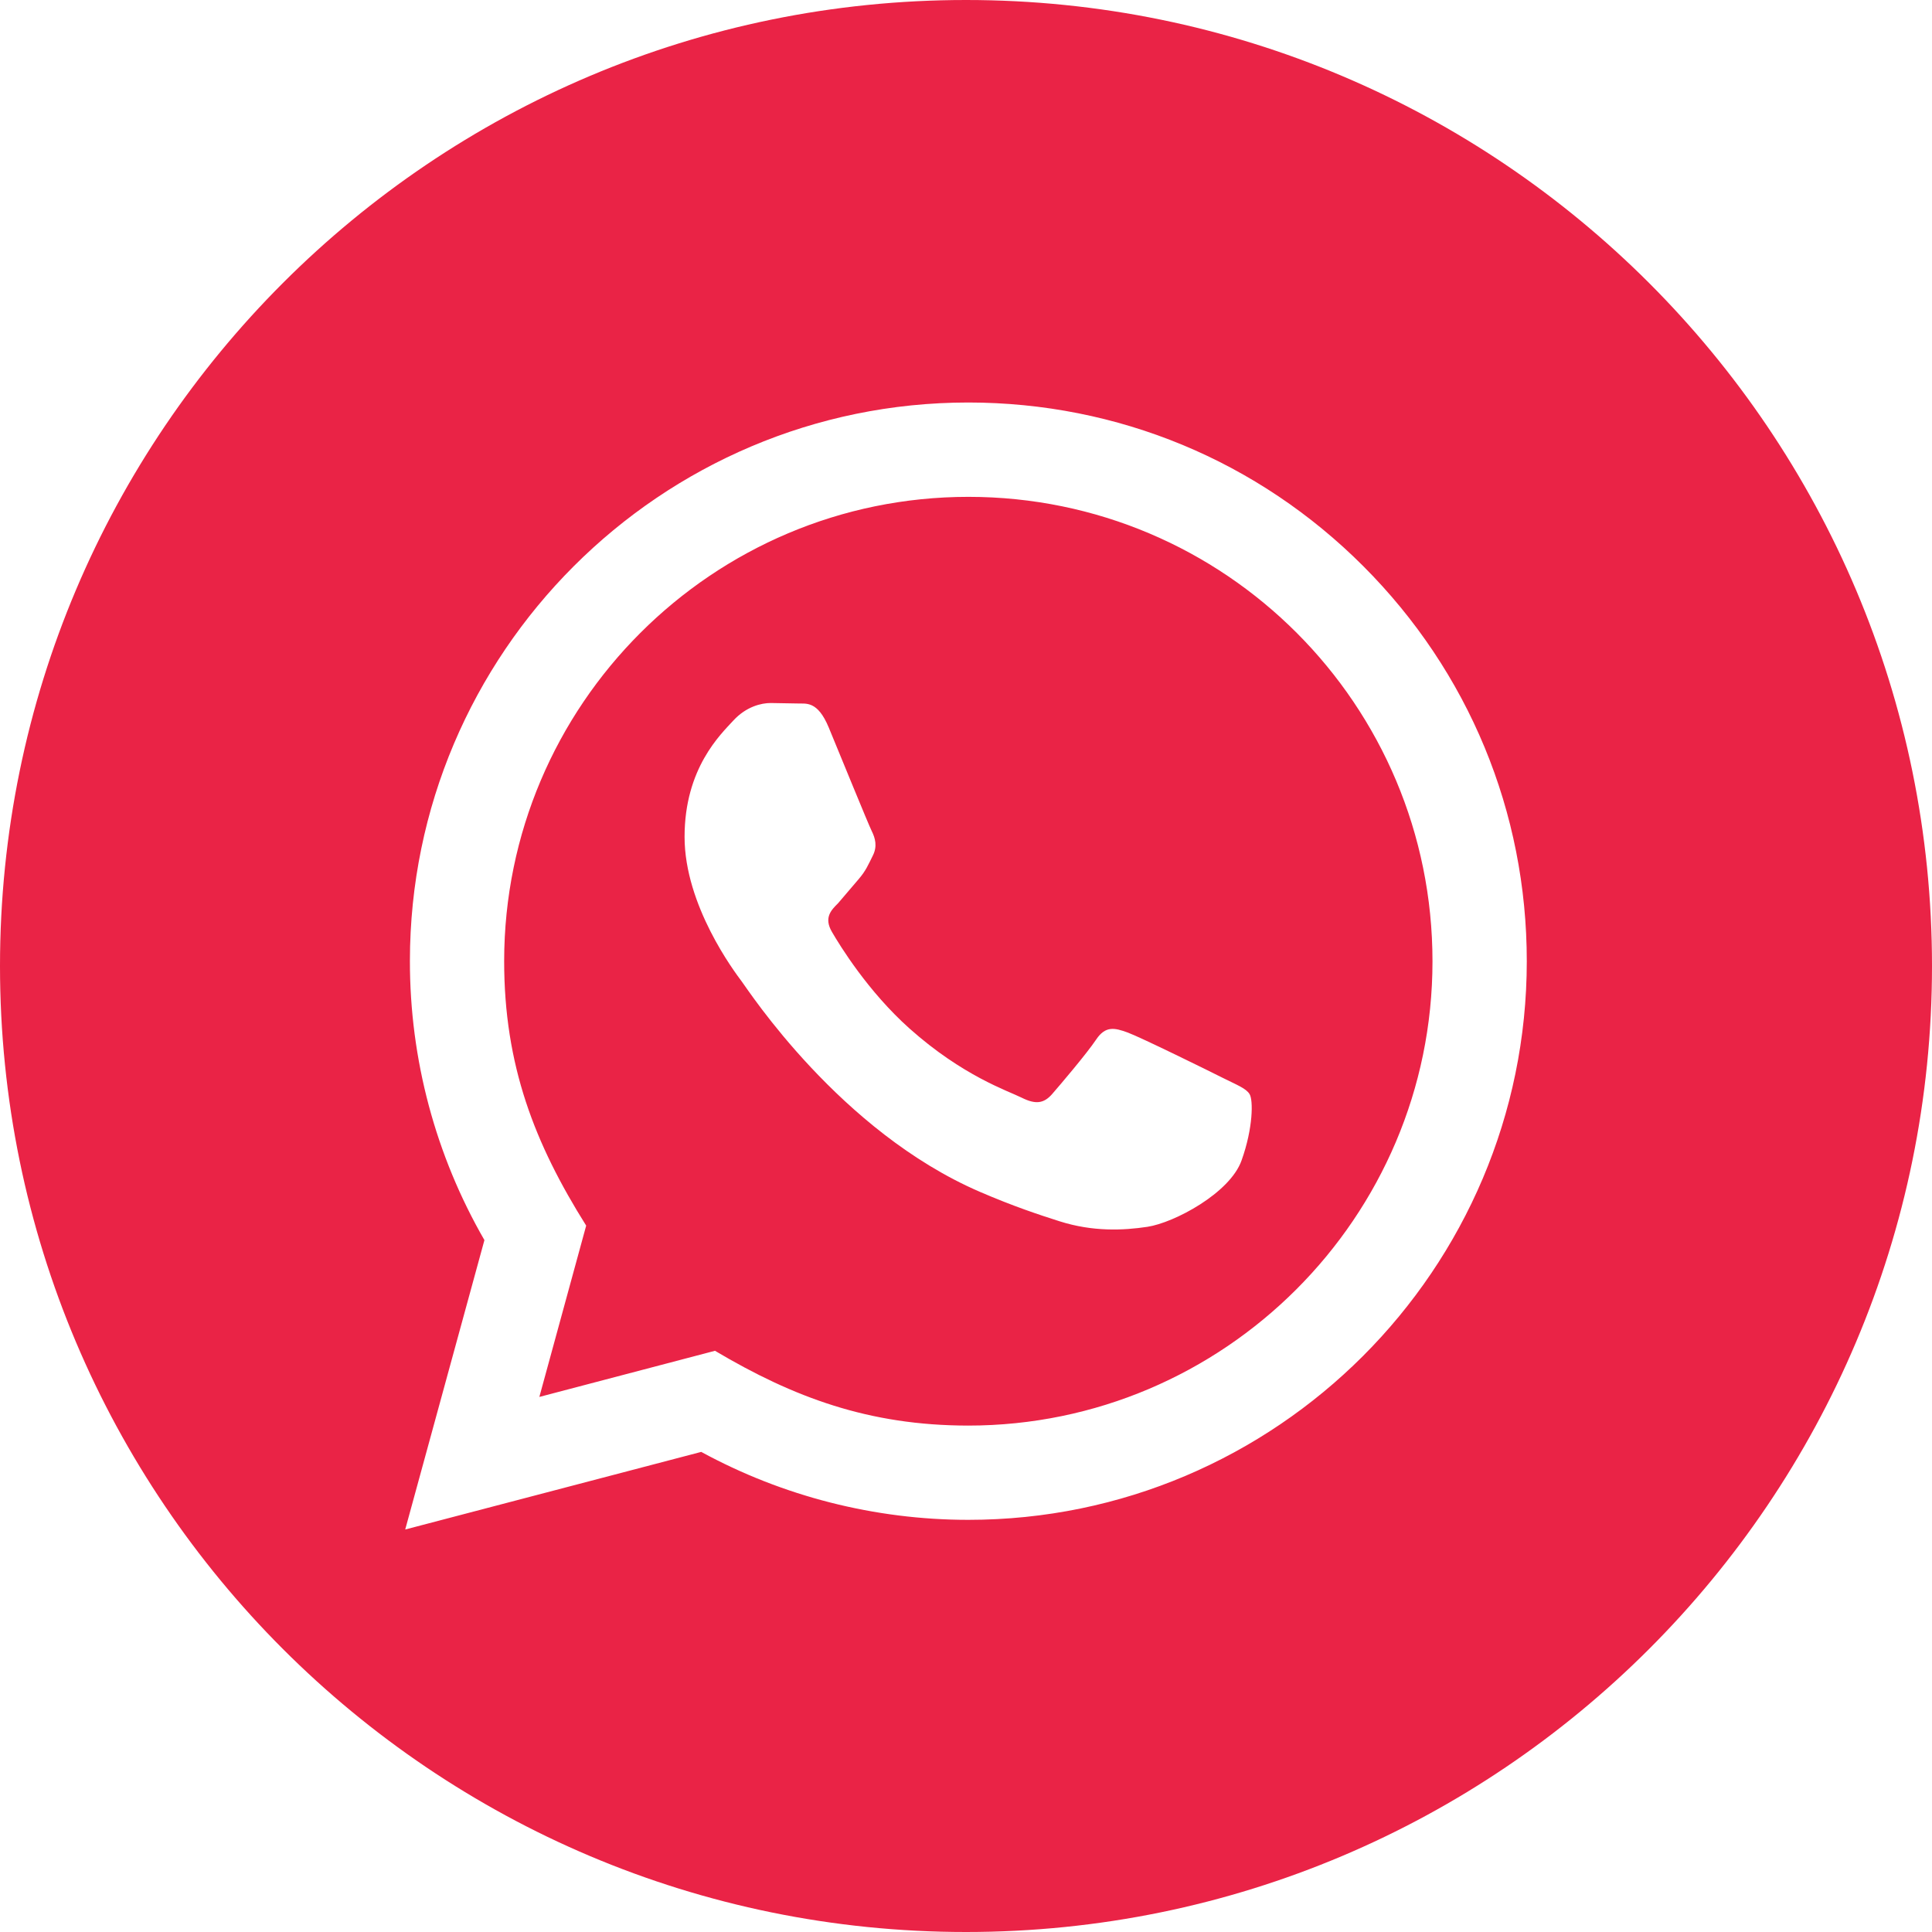 <svg width="42" height="42" viewBox="0 0 42 42" fill="none" xmlns="http://www.w3.org/2000/svg">
<path d="M21.054 10.801C15.488 10.801 10.962 15.326 10.96 20.892C10.959 23.163 11.625 24.864 12.743 26.644L11.725 30.368L15.543 29.365C17.255 30.38 18.888 30.989 21.047 30.991C26.609 30.991 31.14 26.463 31.141 20.9C31.143 15.323 26.635 10.803 21.054 10.801ZM26.99 25.228C26.738 25.937 25.526 26.582 24.943 26.67C24.419 26.749 23.758 26.78 23.032 26.549C22.591 26.409 22.026 26.222 21.303 25.91C18.259 24.596 16.273 21.532 16.121 21.331C15.969 21.128 14.882 19.686 14.882 18.193C14.882 16.7 15.666 15.965 15.944 15.662C16.223 15.36 16.55 15.283 16.753 15.283L17.334 15.293C17.519 15.302 17.77 15.223 18.016 15.815C18.268 16.422 18.875 17.915 18.951 18.067C19.026 18.219 19.077 18.396 18.975 18.599C18.874 18.802 18.823 18.928 18.672 19.105L18.218 19.637C18.065 19.787 17.908 19.952 18.084 20.256C18.261 20.561 18.87 21.553 19.771 22.358C20.93 23.392 21.908 23.712 22.211 23.863C22.514 24.014 22.691 23.989 22.869 23.788C23.046 23.585 23.627 22.902 23.83 22.598C24.033 22.295 24.234 22.344 24.512 22.445C24.791 22.547 26.282 23.28 26.584 23.433C26.887 23.585 27.09 23.66 27.165 23.786C27.244 23.912 27.244 24.519 26.99 25.228ZM21 0C9.403 0 0 9.403 0 21C0 32.597 9.403 42 21 42C32.597 42 42 32.597 42 21C42 9.403 32.597 0 21 0ZM21.051 33.04C19.019 33.04 17.017 32.529 15.244 31.563L8.809 33.25L10.531 26.959C9.469 25.118 8.909 23.028 8.911 20.89C8.913 14.196 14.359 8.75 21.051 8.75C24.299 8.752 27.347 10.015 29.638 12.309C31.93 14.604 33.192 17.654 33.191 20.898C33.189 27.592 27.743 33.04 21.051 33.04Z" fill="#EA2346"/>
</svg>
